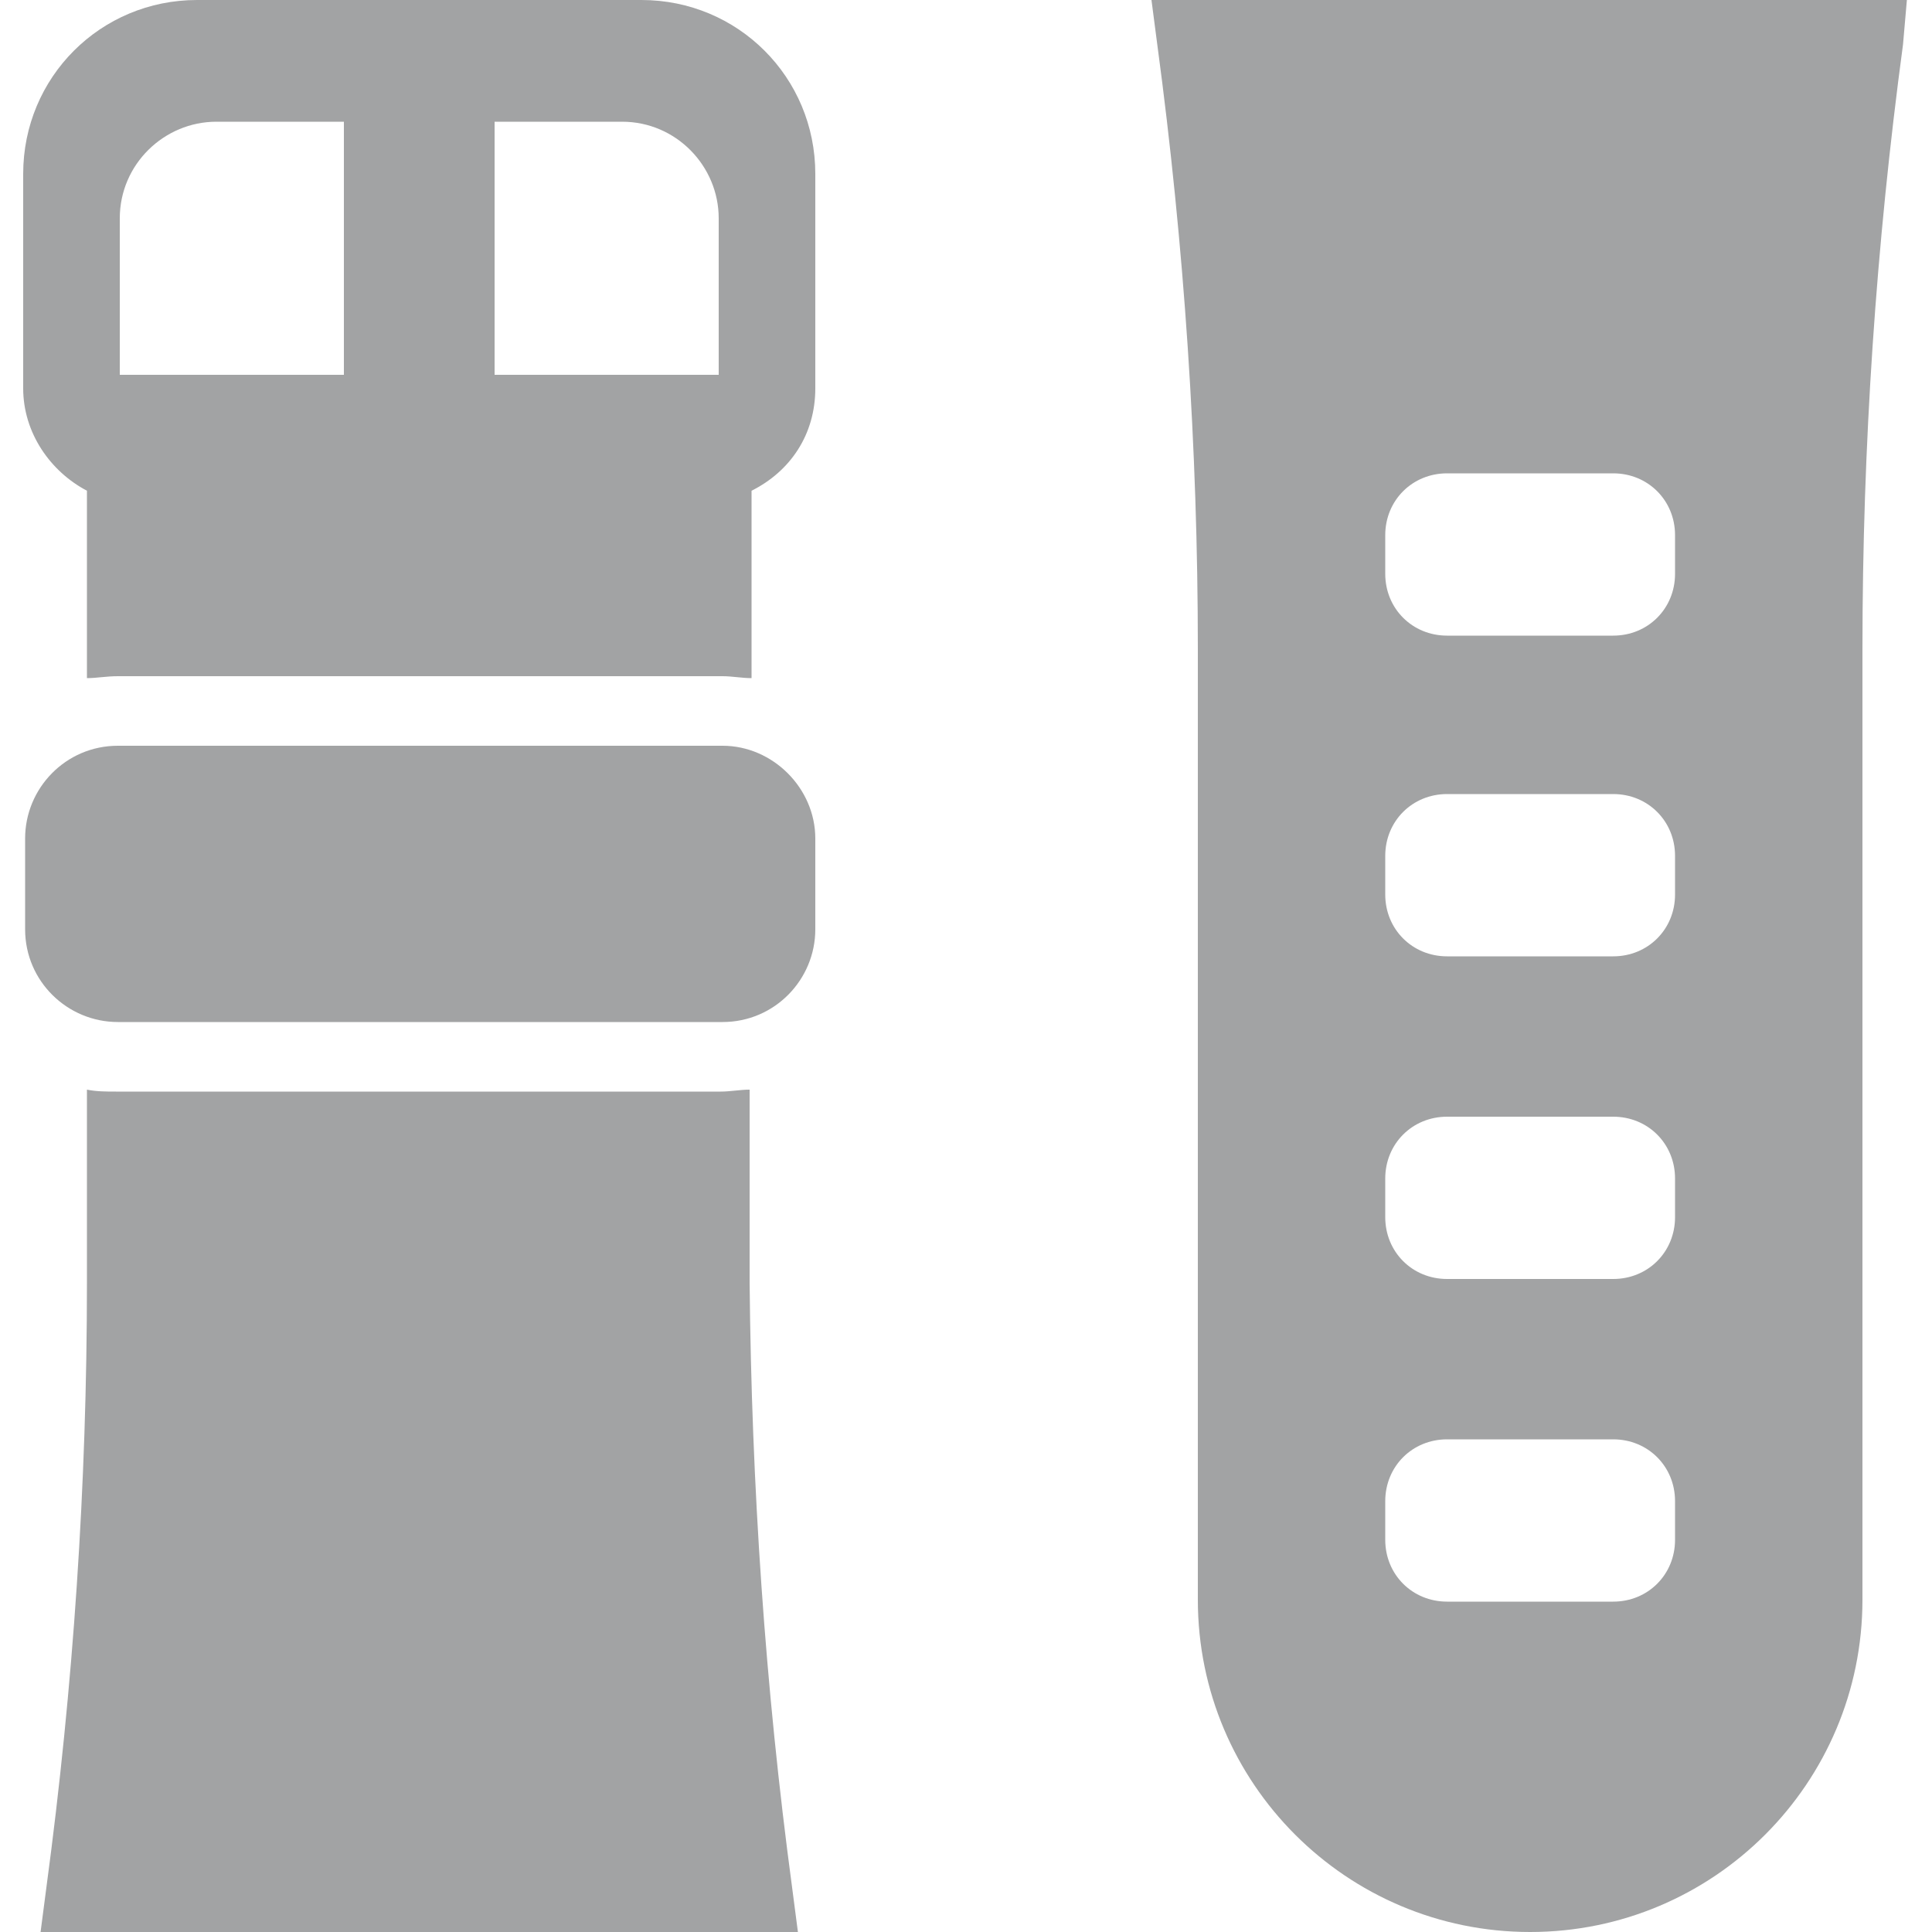 <svg viewBox="0 0 100 100" height="100" width="100" xmlns="http://www.w3.org/2000/svg">
	<path d="M33.2,0h-23c-5,0-9,4-9,9v11.1c0,2.3,1.4,4.3,3.3,5.3v9.7C5,35.1,5.5,35,6.1,35h31.3c0.5,0,1,0.1,1.5,0.1v-9.7
	c2-1,3.3-2.9,3.3-5.3V9C42.2,4,38.2,0,33.2,0z M17.8,19.4H6.2v-8.1c0-2.8,2.3-5,5-5h6.6V19.4z M37.3,19.4H25.6V6.3h6.6
	c2.8,0,5,2.3,5,5V19.4z M59.6,0l0.3,2.3c1.4,10.4,2.1,20.9,2.1,31.3v49.2c0,9.5,7.7,17.2,17.2,17.2c9.5,0,17.2-7.7,17.2-17.2V33.6
	c0-10.5,0.7-20.9,2.1-31.3L98.7,0H59.6z M86.7,79.7c0,1.8-1.4,3.2-3.2,3.2h-8.6c-1.8,0-3.2-1.4-3.2-3.2v-2c0-1.8,1.4-3.2,3.2-3.2
	h8.6c1.8,0,3.2,1.4,3.2,3.2V79.7z M86.7,63c0,1.8-1.4,3.2-3.2,3.2h-8.6c-1.8,0-3.2-1.4-3.2-3.2v-2c0-1.8,1.4-3.2,3.2-3.2h8.6
	c1.8,0,3.2,1.4,3.2,3.2V63z M86.7,46.3c0,1.8-1.4,3.2-3.2,3.2h-8.6c-1.8,0-3.2-1.4-3.2-3.2v-2c0-1.8,1.4-3.2,3.2-3.2h8.6
	c1.8,0,3.2,1.4,3.2,3.2V46.3z M86.7,29.7c0,1.8-1.4,3.2-3.2,3.2h-8.6c-1.8,0-3.2-1.4-3.2-3.2v-2c0-1.8,1.4-3.2,3.2-3.2h8.6
	c1.8,0,3.2,1.4,3.2,3.2V29.7z M41,97.7l0.3,2.3H2.1l0.3-2.3c1.4-10.4,2.1-20.9,2.1-31.3v-10c0.5,0.1,1,0.1,1.5,0.1h31.3
	c0.5,0,1-0.1,1.5-0.1v10C38.9,76.9,39.6,87.3,41,97.7z M42.2,43.4v4.7c0,2.6-2.1,4.8-4.8,4.8H6.1c-2.6,0-4.8-2.1-4.8-4.8v-4.7
	c0-2.6,2.1-4.8,4.8-4.8h31.3C40,38.6,42.2,40.8,42.2,43.4z" fill="#A2A3A4"></path>
</svg>

